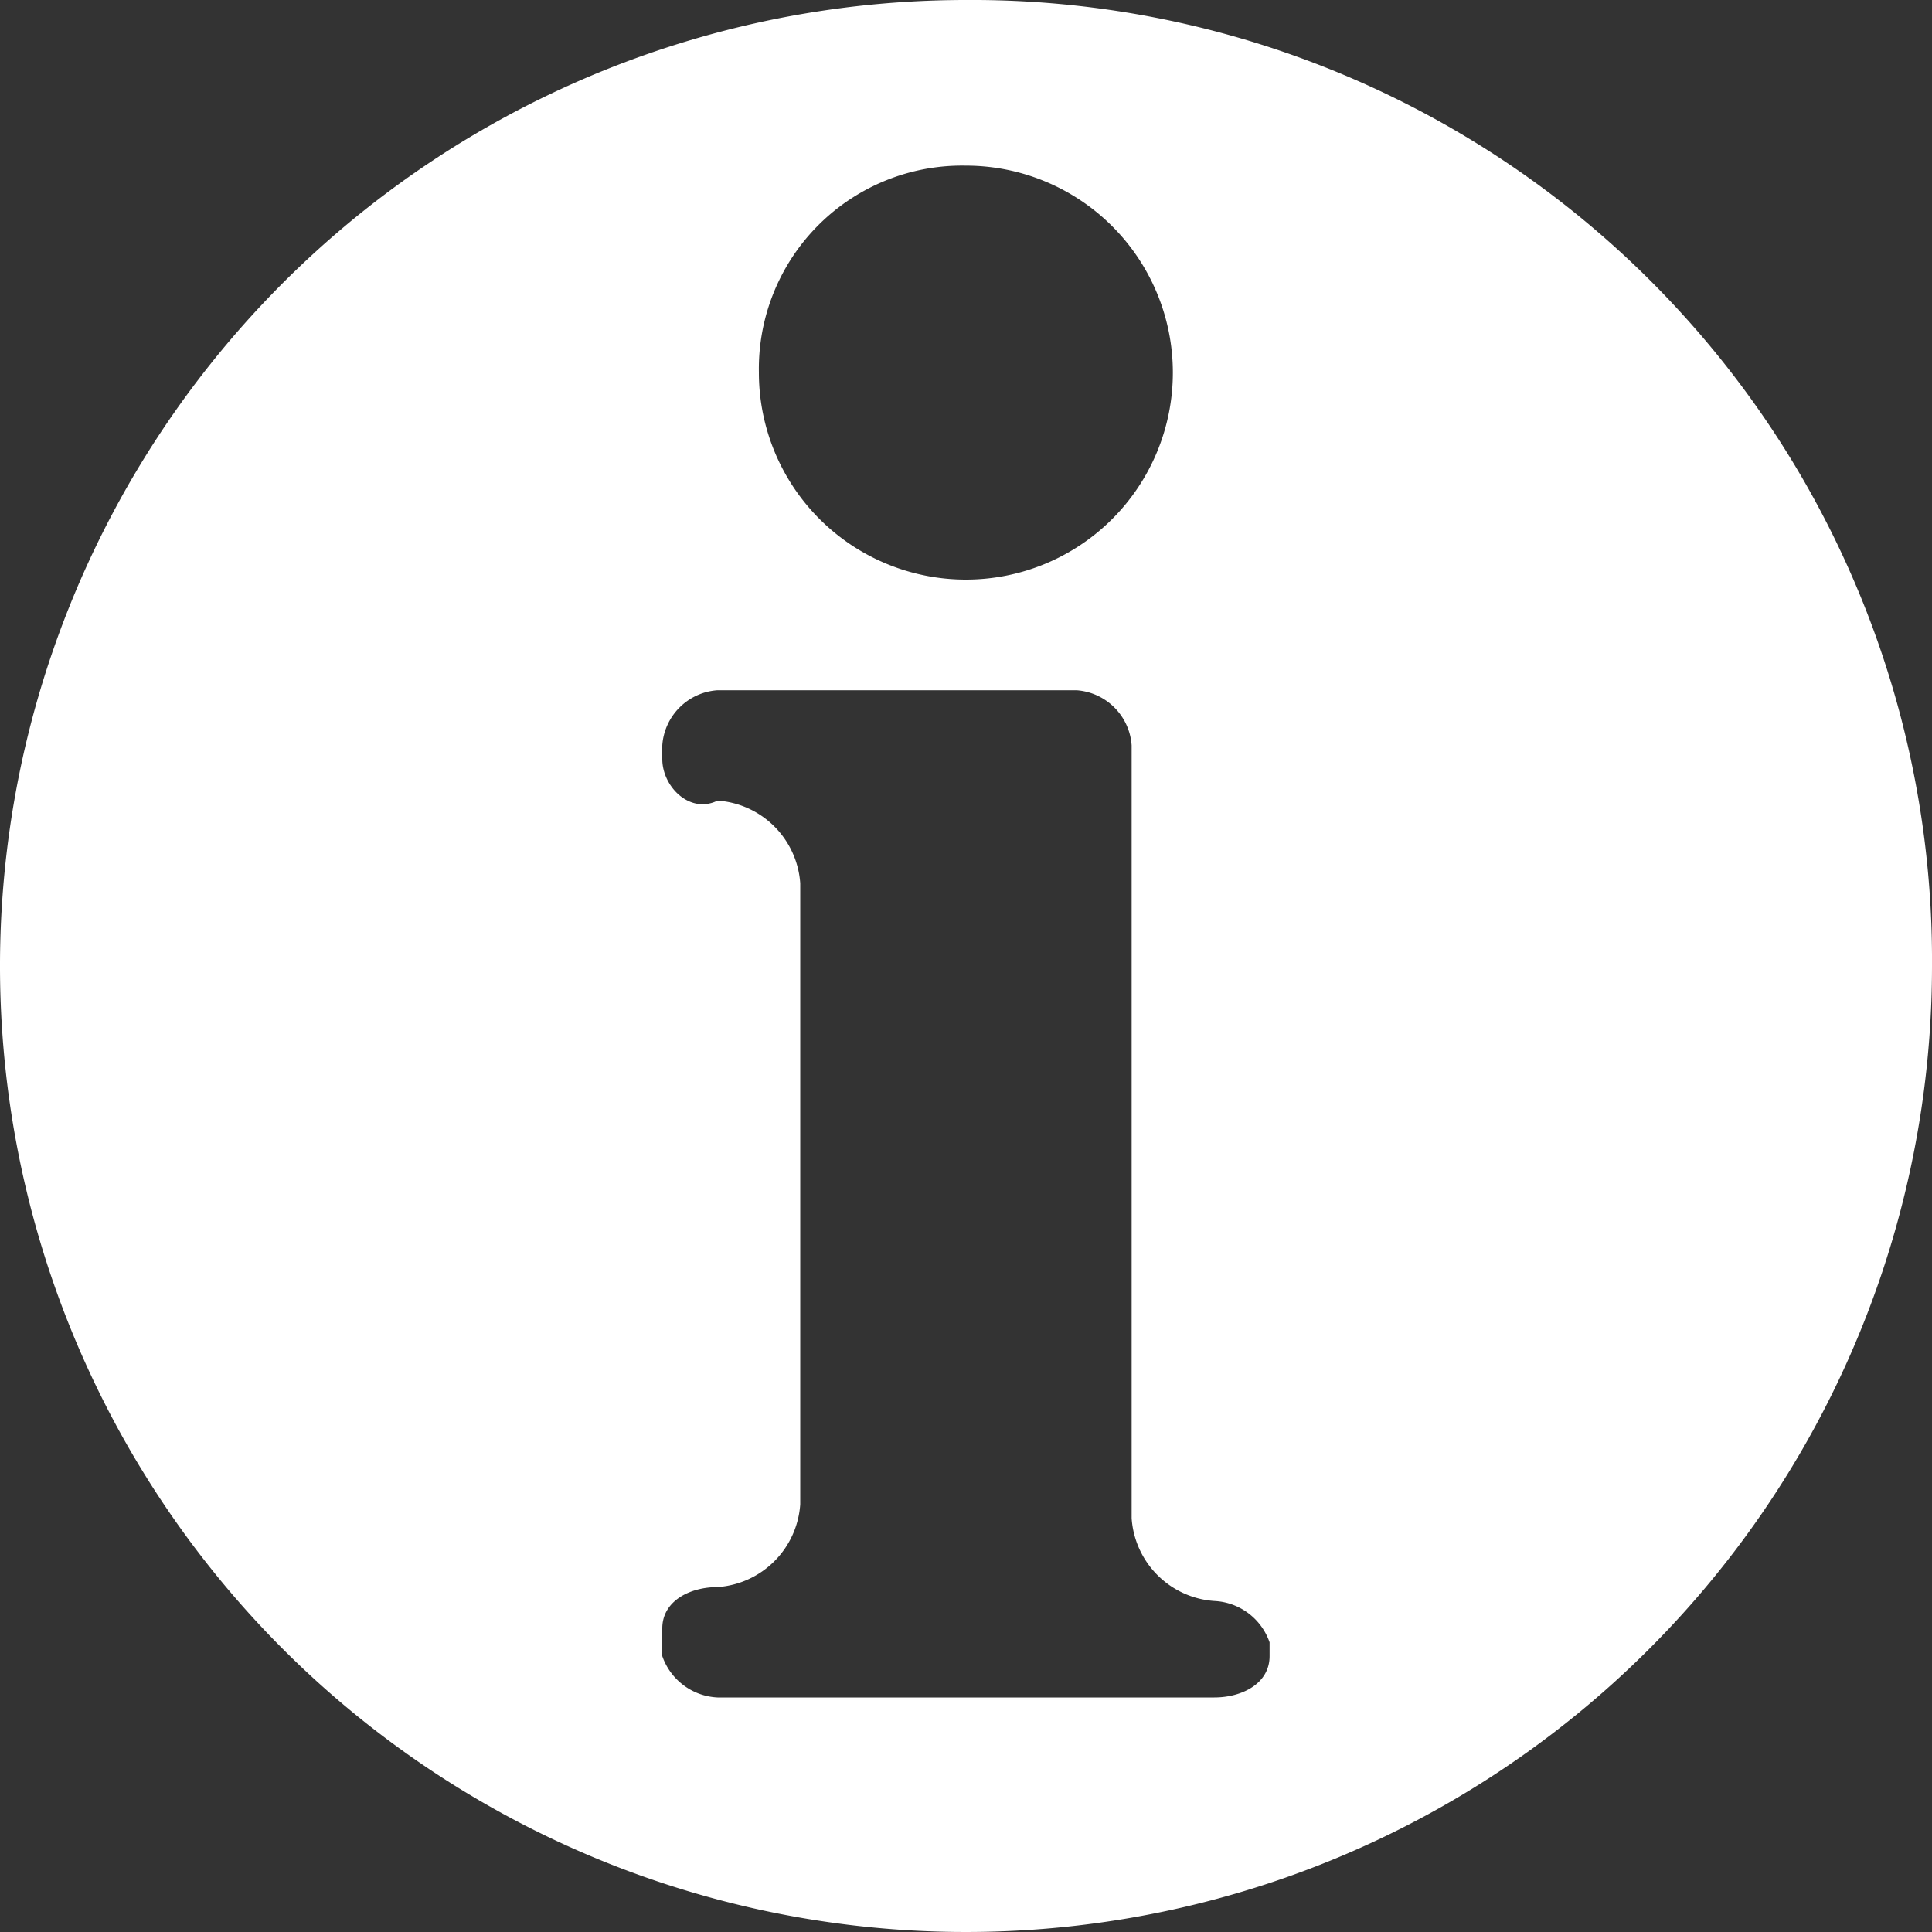 <svg xmlns="http://www.w3.org/2000/svg" width="15" height="15"><rect width="100%" height="100%" fill="#333333" stroke="none"/><path d="M7.5 0A7.5 7.5 0 1015 7.5 7.453 7.453 0 007.5 0zm0 1.286a1.607 1.607 0 11-1.608 1.606A1.578 1.578 0 017.5 1.286zm2.357 11.572c0 .214-.215.321-.429.321H5.571a.478.478 0 01-.429-.321v-.215c0-.214.215-.321.429-.321a.691.691 0 00.642-.643V6.858a.691.691 0 00-.642-.642c-.214.106-.429-.107-.429-.323v-.106a.461.461 0 01.429-.428h2.786a.461.461 0 01.429.428v6a.691.691 0 00.642.643.478.478 0 01.429.321z" fill="#fff"/></svg>